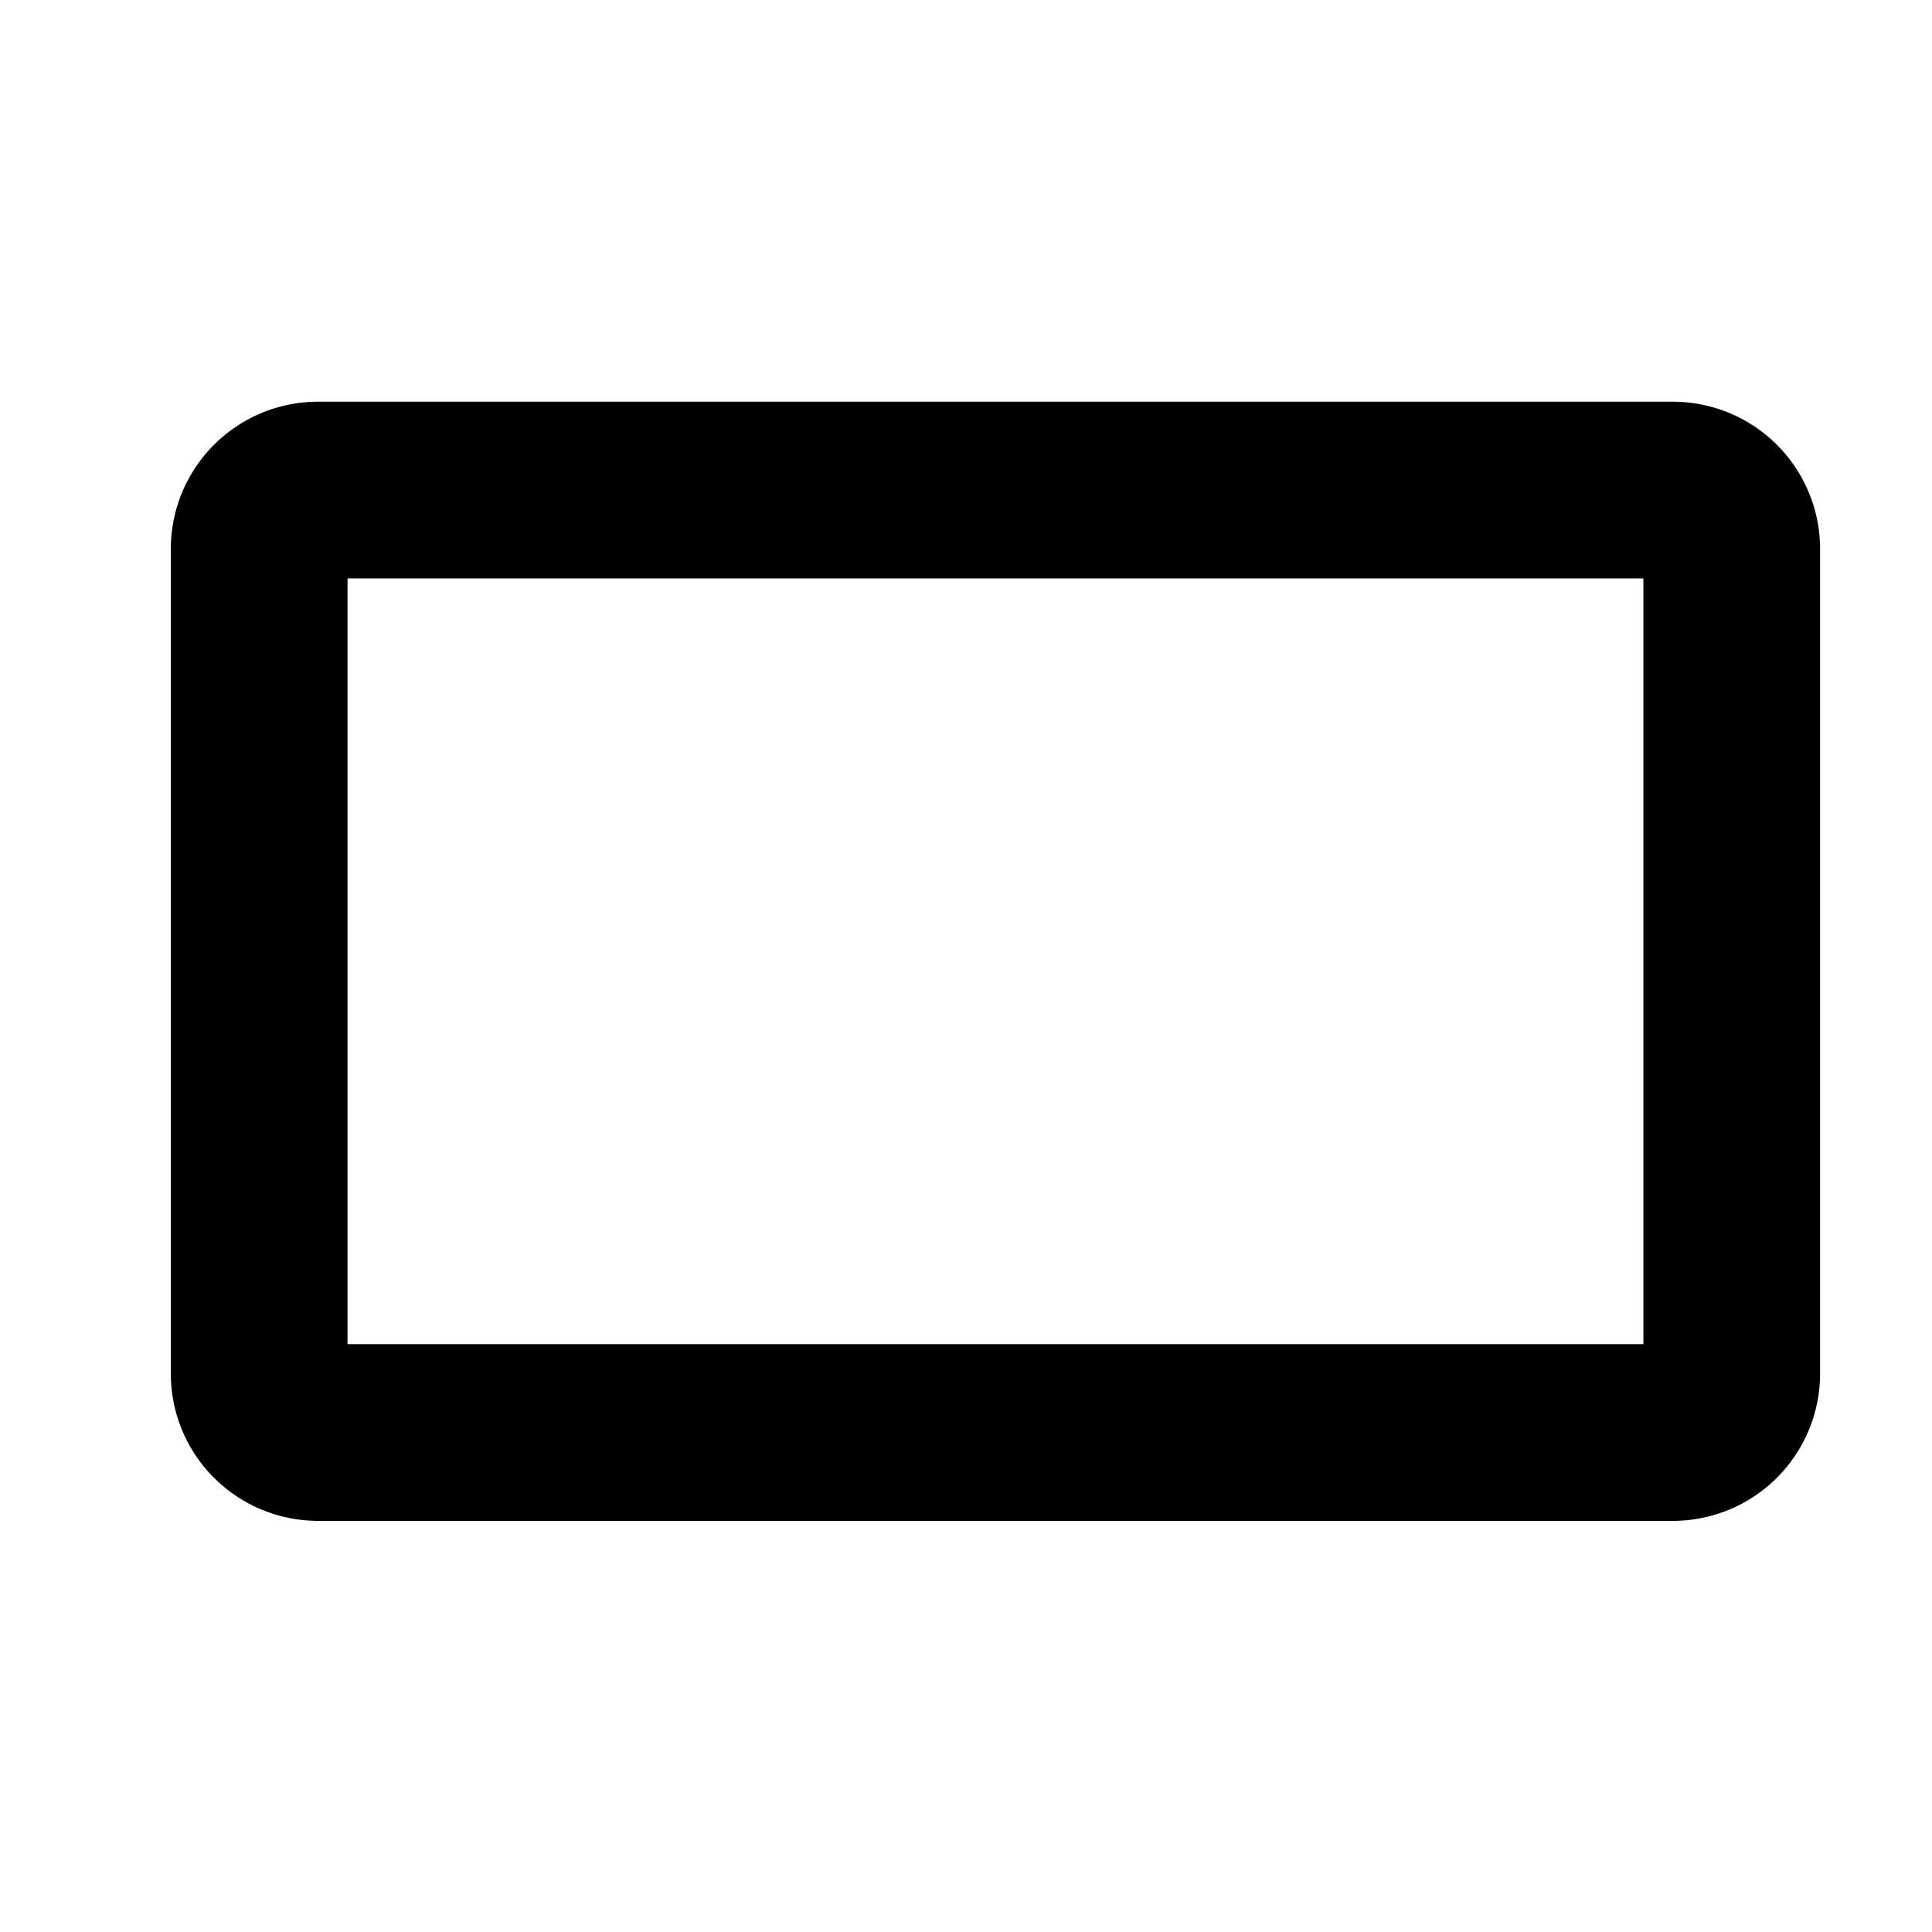 <svg xmlns="http://www.w3.org/2000/svg" width="41" height="41" fill="none"><path fill="#000" d="M38.625 11.65v17.5a3.125 3.125 0 0 1-3.125 3.125H6.75a3.125 3.125 0 0 1-3.125-3.125v-17.5A3.125 3.125 0 0 1 6.75 8.525H35.5a3.125 3.125 0 0 1 3.125 3.125zm-3.75.625h-27.5v16.25h27.5v-16.25z"/></svg>